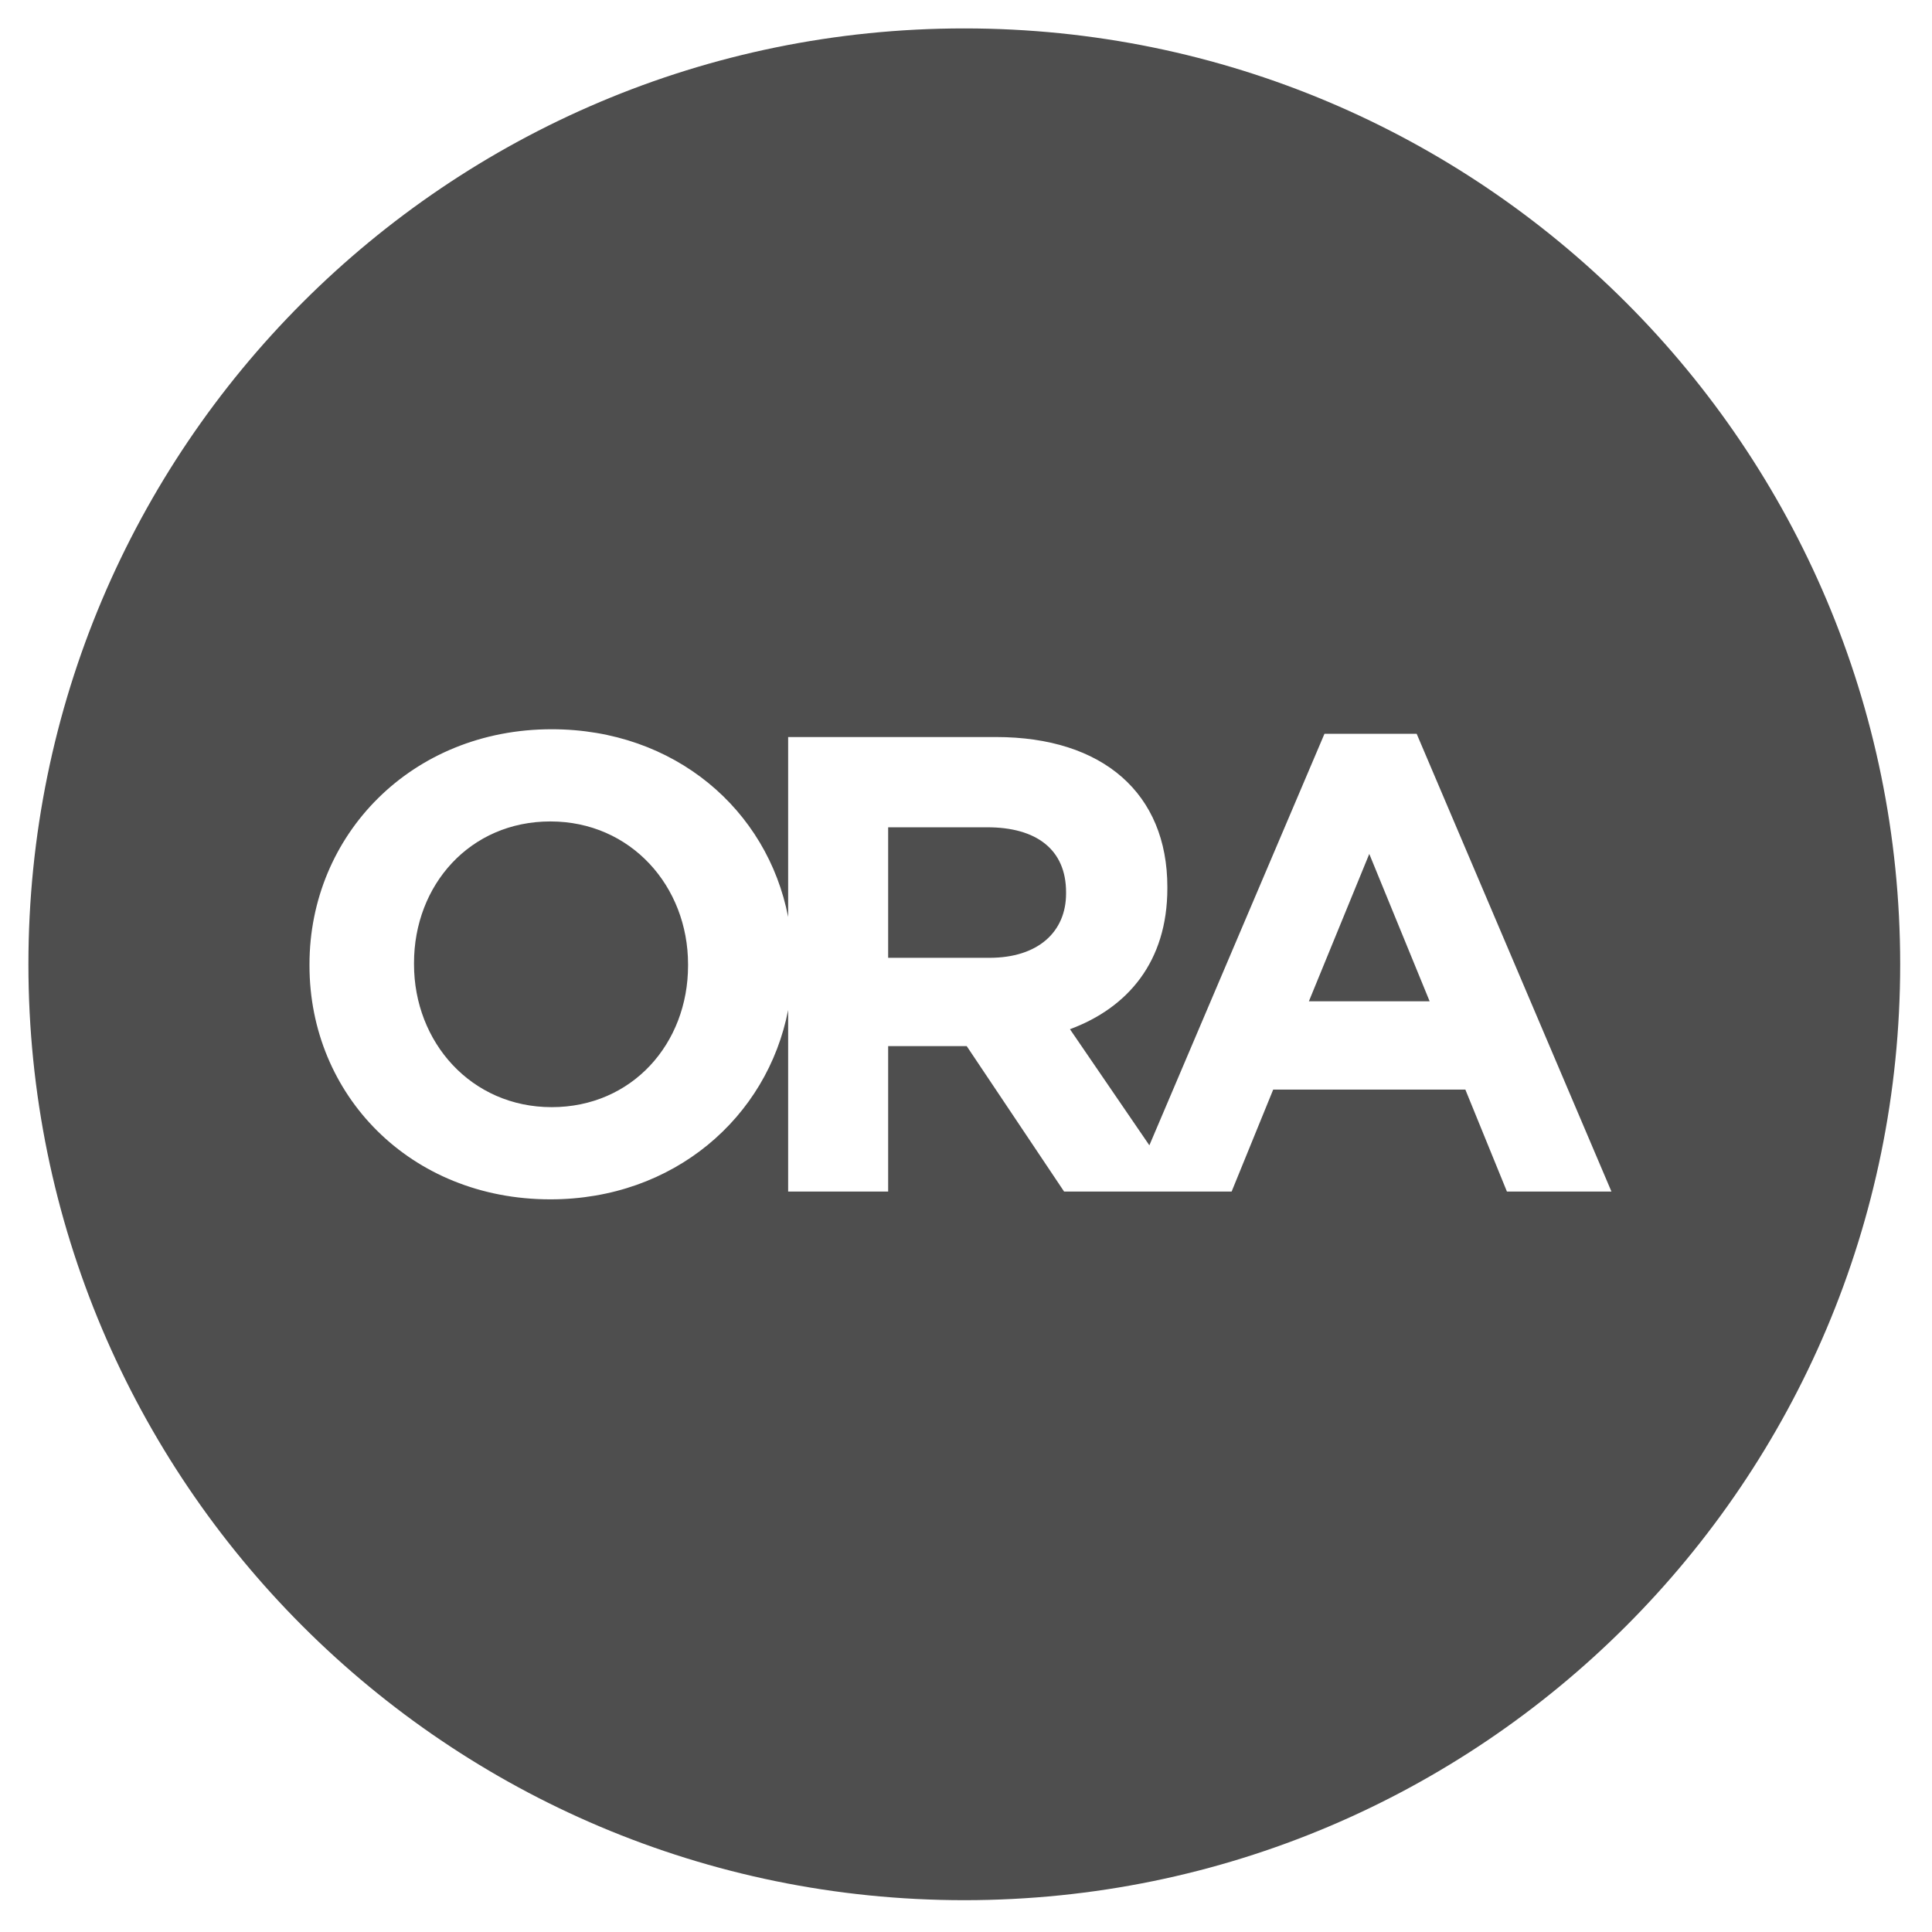 <?xml version="1.0" encoding="UTF-8" standalone="no"?>
<svg width="68px" height="68px" viewBox="0 0 68 68" version="1.1" xmlns="http://www.w3.org/2000/svg" xmlns:xlink="http://www.w3.org/1999/xlink" xmlns:sketch="http://www.bohemiancoding.com/sketch/ns">
    <!-- Generator: Sketch 3.3.2 (12043) - http://www.bohemiancoding.com/sketch -->
    <title>ORA</title>
    <desc>Created with Sketch.</desc>
    <defs></defs>
    <g id="Page-1" stroke="none" stroke-width="1" fill="none" fill-rule="evenodd" sketch:type="MSPage">
        <g id="ORA" sketch:type="MSArtboardGroup" fill="#4E4E4E">
            <path d="M34.756,29.118 L31.26,29.118 L31.26,33.712 L34.825,33.712 C36.539,33.712 37.522,32.797 37.522,31.449 L37.522,31.403 C37.522,29.895 36.47,29.118 34.756,29.118 L34.756,29.118 Z M46.068,35.243 L50.319,35.243 L48.194,30.055 L46.068,35.243 L46.068,35.243 Z M19.372,28.912 C16.538,28.912 14.572,31.152 14.572,33.894 L14.572,33.94 C14.572,36.682 16.584,38.968 19.417,38.968 C22.251,38.968 24.217,36.728 24.217,33.986 L24.217,33.94 C24.217,31.197 22.206,28.912 19.372,28.912 L19.372,28.912 Z M33.94,1 C15.748,1 1,15.748 1,33.94 C1,52.132 15.748,66.88 33.94,66.88 C52.132,66.88 66.88,52.132 66.88,33.94 C66.88,15.748 52.132,1 33.94,1 L33.94,1 Z M53.039,41.939 L51.576,38.351 L44.812,38.351 L43.349,41.939 L37.453,41.939 L34.025,36.82 L31.26,36.82 L31.26,41.939 L27.74,41.939 L27.74,35.549 C27.006,39.334 23.71,42.213 19.372,42.213 C14.435,42.213 10.893,38.534 10.893,33.986 L10.893,33.94 C10.893,29.392 14.481,25.667 19.417,25.667 C23.752,25.667 27.009,28.504 27.74,32.274 L27.74,25.941 L35.053,25.941 C38.824,25.941 41.087,27.929 41.087,31.22 L41.087,31.266 C41.087,33.849 39.693,35.471 37.659,36.225 L40.454,40.311 L46.617,25.827 L49.862,25.827 L56.718,41.939 L53.039,41.939 L53.039,41.939 Z" id="Imported-Layers" sketch:type="MSShapeGroup"></path>
        </g>
    </g>
</svg>